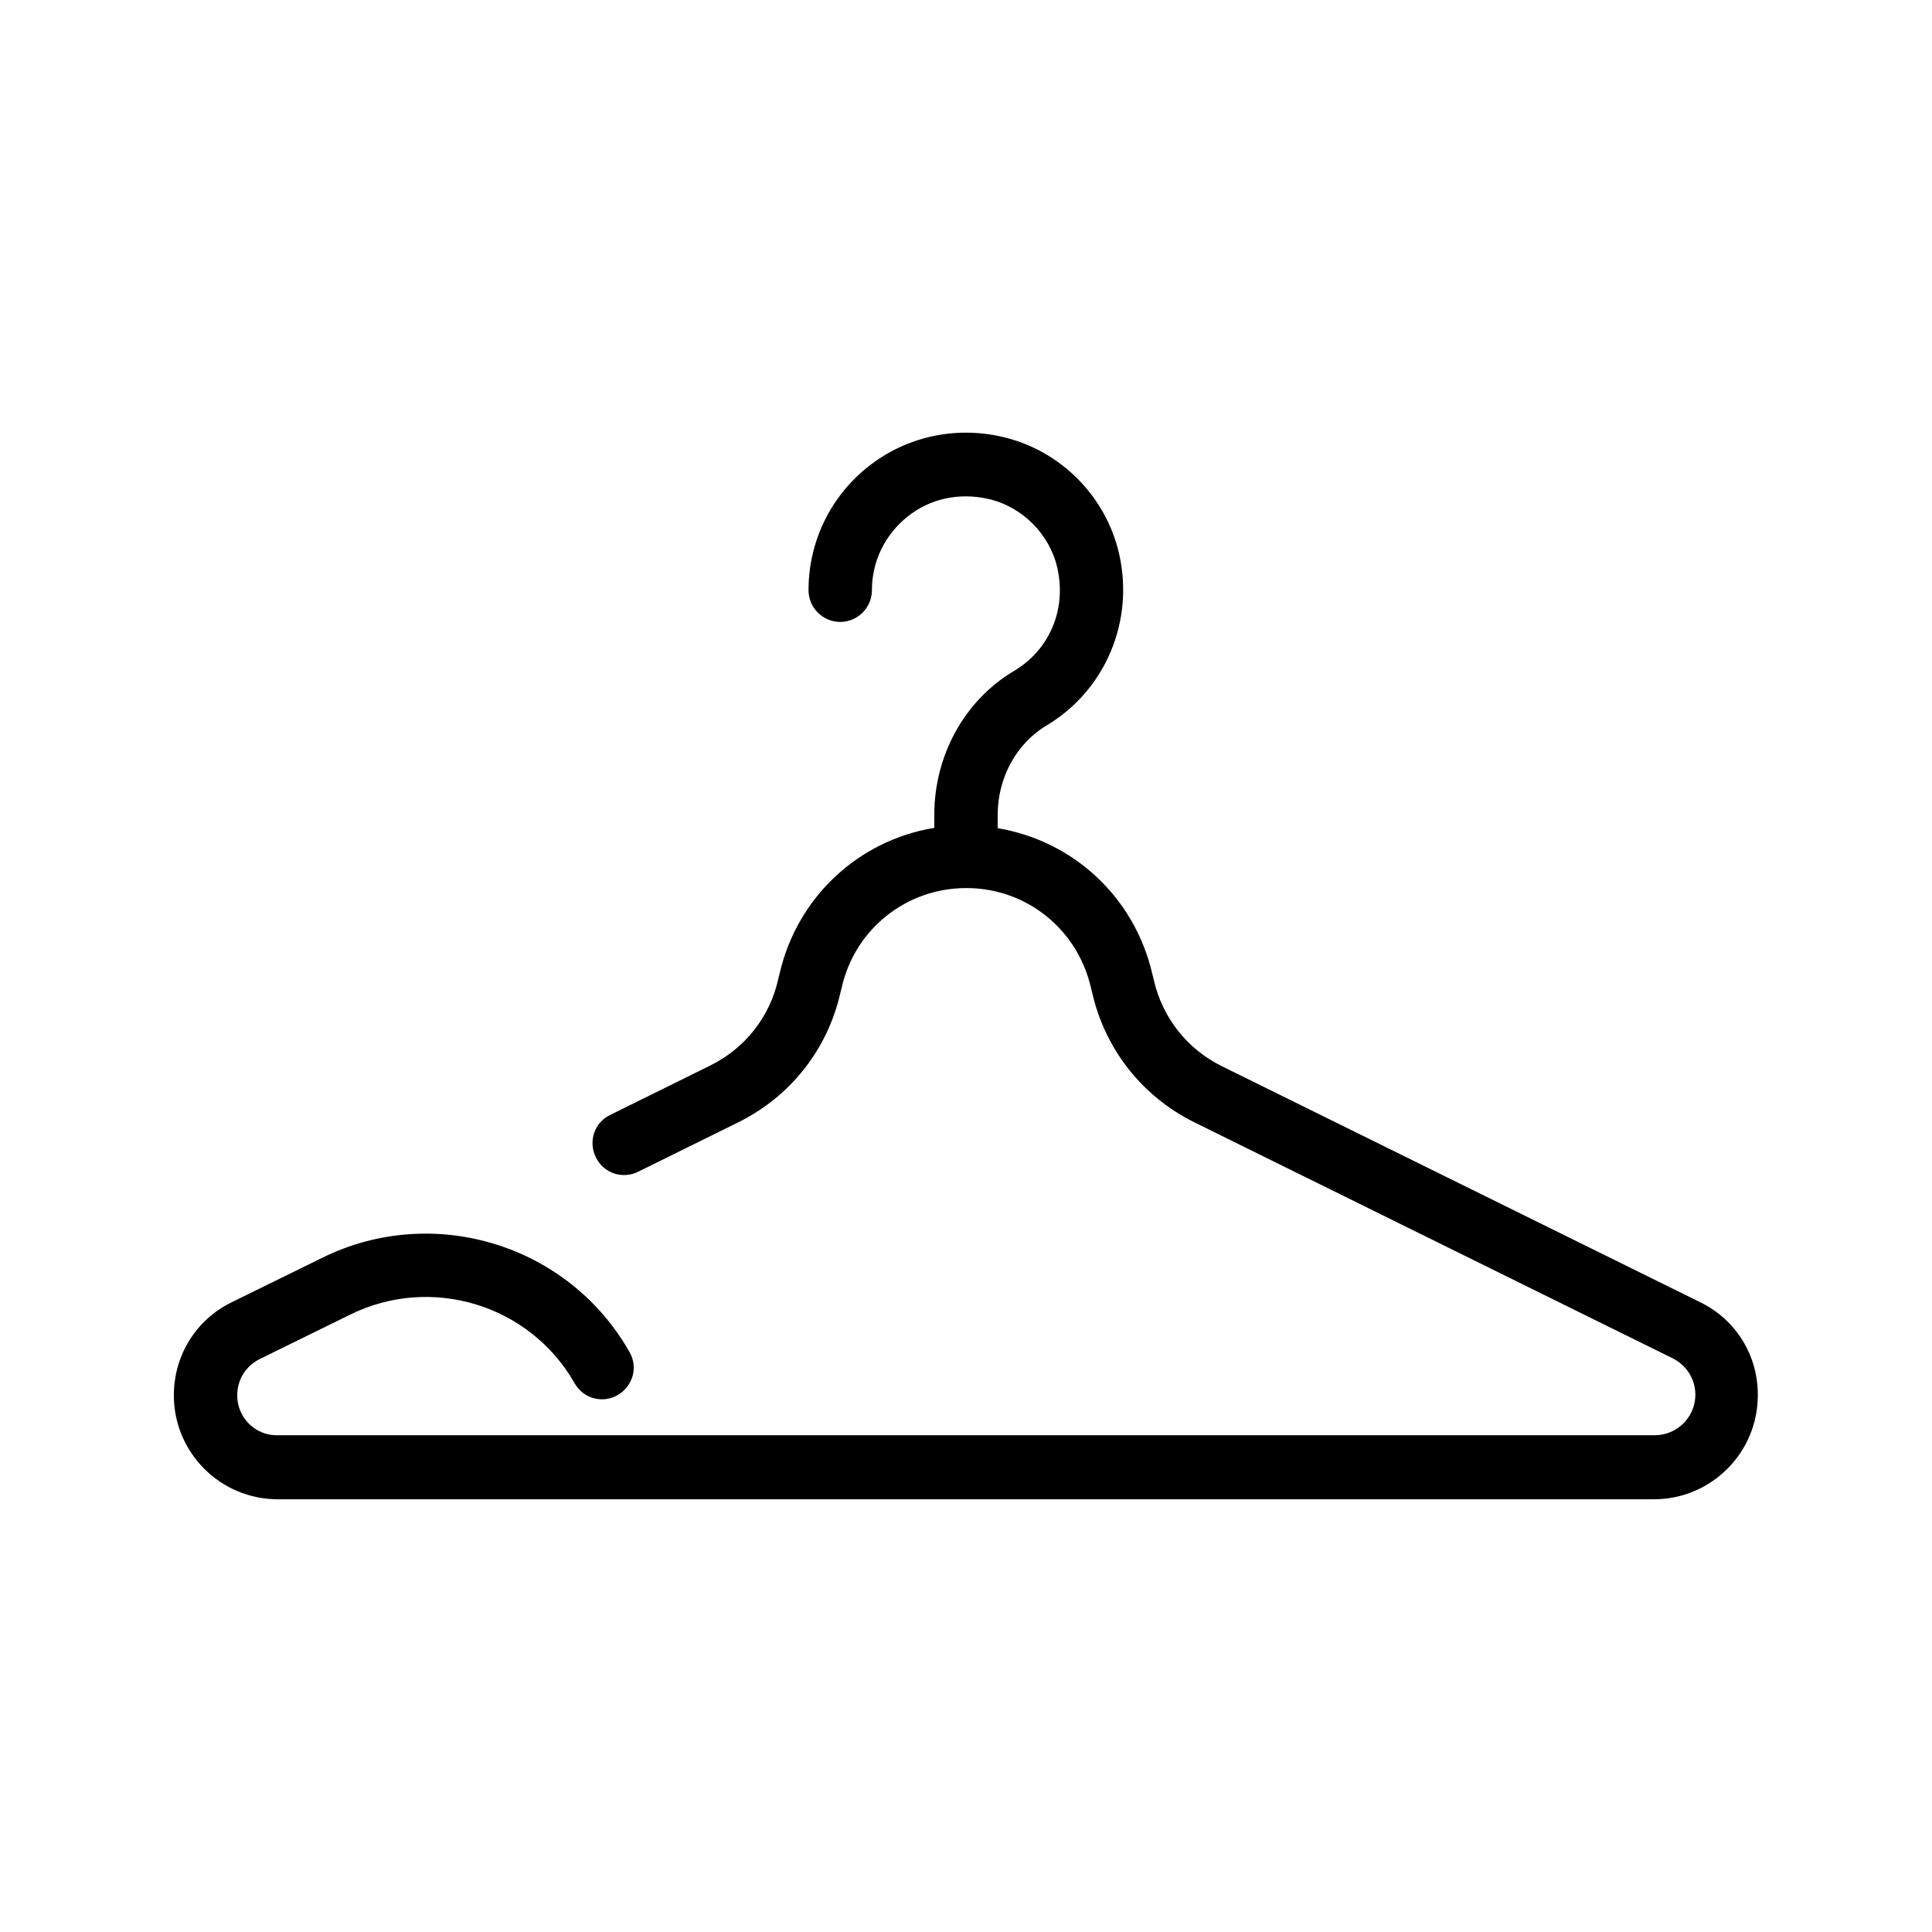 <?xml version="1.0" encoding="UTF-8"?>
<!-- Uploaded to: SVG Repo, www.svgrepo.com, Generator: SVG Repo Mixer Tools -->
<svg fill="#000000" width="800px" height="800px" version="1.1" viewBox="144 144 512 512" xmlns="http://www.w3.org/2000/svg">
 <path d="m594.55 489.09-126.79-62.555c-9.152-4.535-15.703-12.848-17.969-22.754l-0.418-1.68c-4.703-20.32-20.906-35.266-40.977-38.625v-3.527c0-9.824 4.953-18.895 12.93-23.68 15.617-9.32 23.344-27.625 19.23-45.594-3.527-15.281-15.617-27.375-30.898-30.898-12.68-2.938-25.695 0-35.688 7.977-9.992 7.977-15.703 19.902-15.703 32.664 0 4.617 3.777 8.398 8.398 8.398 4.617 0 8.398-3.777 8.398-8.398 0-7.641 3.441-14.695 9.406-19.48 6.047-4.871 13.77-6.465 21.496-4.703 8.902 2.016 16.207 9.32 18.223 18.223 2.519 11-2.016 21.746-11.504 27.375-13.023 7.719-21.086 22.328-21.086 38.031v3.527c-19.984 3.273-36.273 18.223-40.977 38.543l-0.418 1.68c-2.266 9.992-8.816 18.223-17.969 22.754l-26.535 13.098c-4.199 2.016-5.879 7.055-3.777 11.25 2.016 4.199 7.055 5.879 11.25 3.777l26.535-13.098c13.688-6.801 23.512-19.145 26.953-34.09l0.418-1.68c3.527-15.449 17.129-26.281 33-26.281 15.871 0 29.391 10.832 33 26.281l0.418 1.68c3.441 14.863 13.266 27.289 26.953 34.09l126.79 62.555c3.695 1.848 6.047 5.543 6.047 9.656 0 5.961-4.871 10.746-10.746 10.746l-364.93 0.004c-5.879 0.168-10.75-4.617-10.75-10.578 0-4.113 2.266-7.809 6.047-9.656l23.93-11.754c21.496-10.578 47.609-2.602 59.449 18.223 2.266 4.031 7.391 5.457 11.418 3.106 4.031-2.352 5.457-7.391 3.106-11.418-16.207-28.551-52.059-39.465-81.449-24.938l-23.93 11.754c-9.484 4.613-15.363 14.102-15.363 24.684 0 15.199 12.344 27.543 27.543 27.543h364.68c15.199 0 27.543-12.344 27.543-27.543 0.078-10.582-5.797-20.07-15.285-24.688z"/>
</svg>
